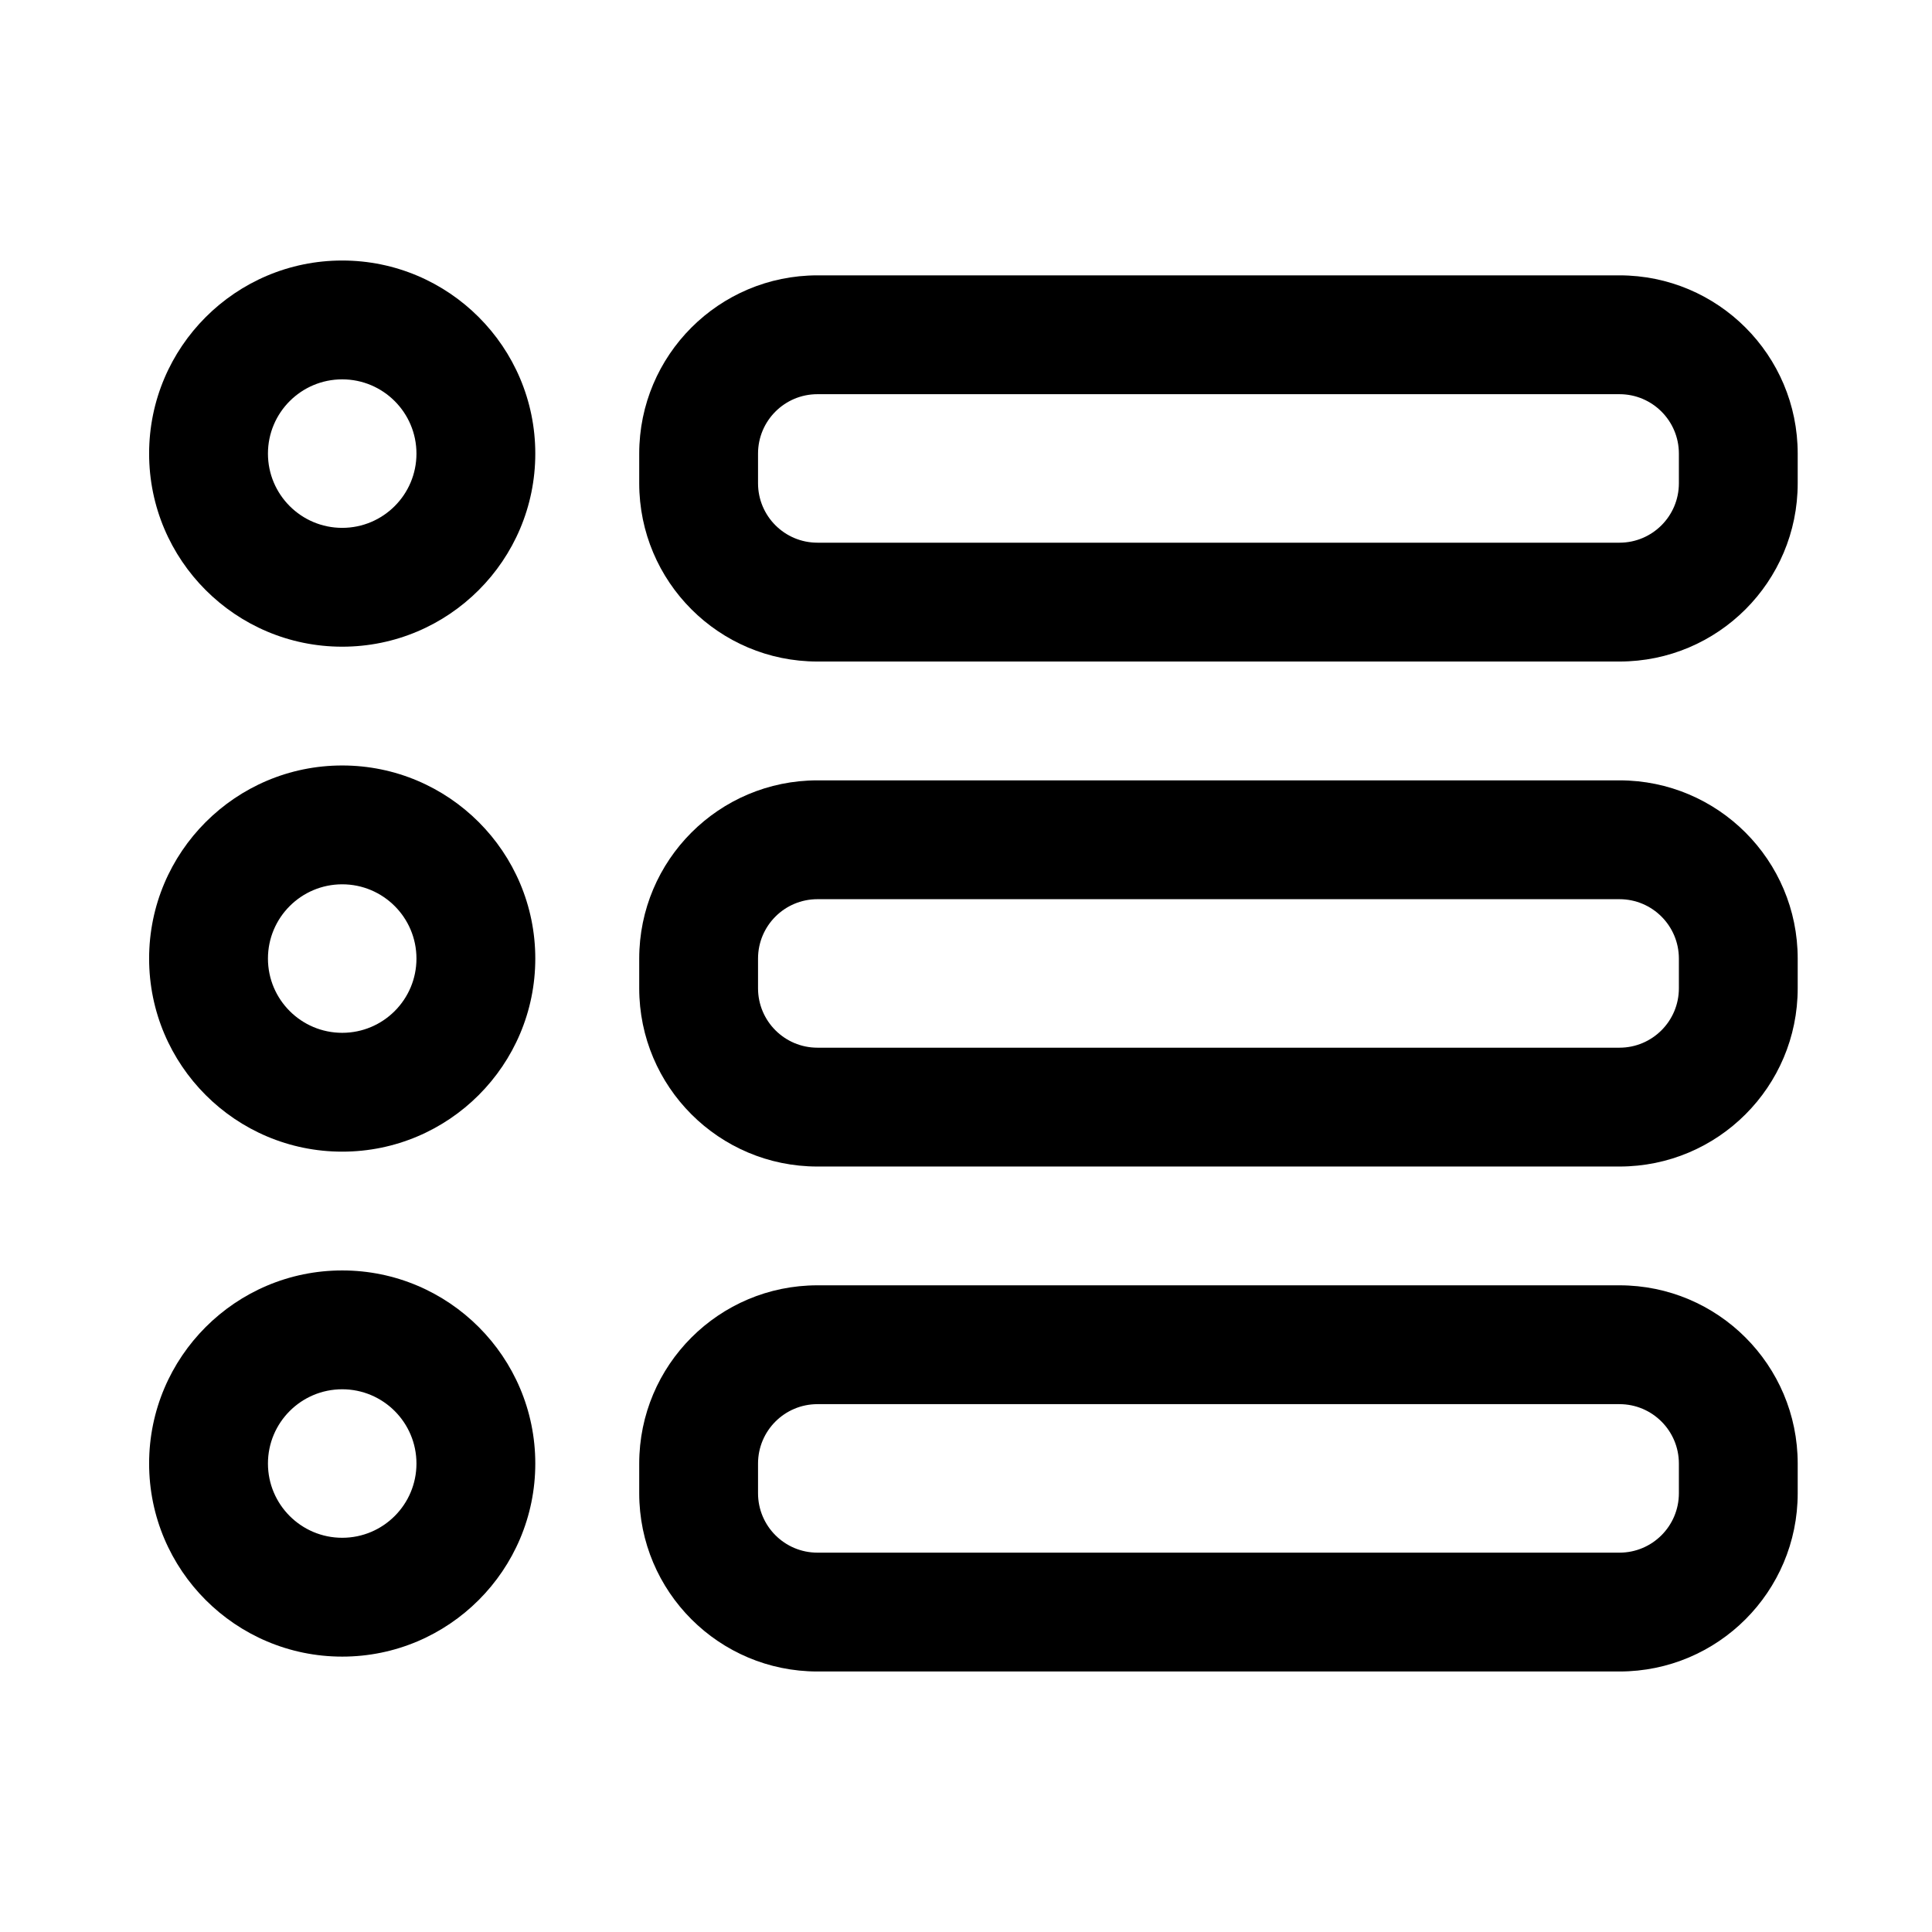 <?xml version="1.0" encoding="UTF-8"?>
<!-- Uploaded to: ICON Repo, www.iconrepo.com, Generator: ICON Repo Mixer Tools -->
<svg fill="#000000" width="800px" height="800px" version="1.1" viewBox="144 144 512 512" xmlns="http://www.w3.org/2000/svg">
 <g fill-rule="evenodd">
  <path d="m620.41 264.21c0-26.09-21.145-47.238-47.23-47.238h-212.55c-26.082 0-47.23 21.148-47.23 47.238v7.863c0 26.09 21.148 47.238 47.23 47.238h212.55c26.086 0 47.23-21.148 47.23-47.238v-7.863zm-31.488 0v7.863c0 8.695-7.047 15.746-15.742 15.746h-212.55c-8.691 0-15.742-7.051-15.742-15.746v-7.863c0-8.699 7.051-15.746 15.742-15.746h212.55c8.695 0 15.742 7.047 15.742 15.746z"/>
  <path d="m620.41 398.04c0-26.09-21.145-47.238-47.23-47.238h-212.55c-26.082 0-47.23 21.148-47.23 47.238v7.863c0 26.09 21.148 47.238 47.23 47.238h212.55c26.086 0 47.23-21.148 47.23-47.238v-7.863zm-31.488 0v7.863c0 8.695-7.047 15.746-15.742 15.746h-212.55c-8.691 0-15.742-7.051-15.742-15.746v-7.863c0-8.699 7.051-15.746 15.742-15.746h212.55c8.695 0 15.742 7.047 15.742 15.746z"/>
  <path d="m620.41 531.86c0-26.09-21.145-47.238-47.23-47.238h-212.55c-26.082 0-47.23 21.148-47.23 47.238v7.863c0 26.09 21.148 47.238 47.23 47.238h212.55c26.086 0 47.23-21.148 47.23-47.238v-7.863zm-31.488 0v7.863c0 8.695-7.047 15.746-15.742 15.746h-212.55c-8.691 0-15.742-7.051-15.742-15.746v-7.863c0-8.695 7.051-15.746 15.742-15.746h212.55c8.695 0 15.742 7.051 15.742 15.746z"/>
  <path d="m234.69 213.04c-28.242 0-51.172 22.934-51.172 51.172s22.93 51.168 51.172 51.168c28.238 0 51.168-22.93 51.168-51.168s-22.93-51.172-51.168-51.172zm0 31.492c10.863 0 19.676 8.816 19.676 19.68s-8.812 19.676-19.676 19.676-19.68-8.812-19.68-19.676 8.816-19.68 19.68-19.68z"/>
  <path d="m234.69 346.86c-28.242 0-51.172 22.934-51.172 51.172s22.93 51.168 51.172 51.168c28.238 0 51.168-22.93 51.168-51.168s-22.93-51.172-51.168-51.172zm0 31.492c10.863 0 19.676 8.816 19.676 19.68s-8.812 19.676-19.676 19.676-19.68-8.812-19.68-19.676 8.816-19.68 19.68-19.68z"/>
  <path d="m234.69 480.68c-28.242 0-51.172 22.934-51.172 51.172s22.93 51.168 51.172 51.168c28.238 0 51.168-22.93 51.168-51.168s-22.93-51.172-51.168-51.172zm0 31.492c10.863 0 19.676 8.816 19.676 19.68s-8.812 19.676-19.676 19.676-19.68-8.812-19.68-19.676 8.816-19.68 19.68-19.68z"/>
 </g>
</svg>